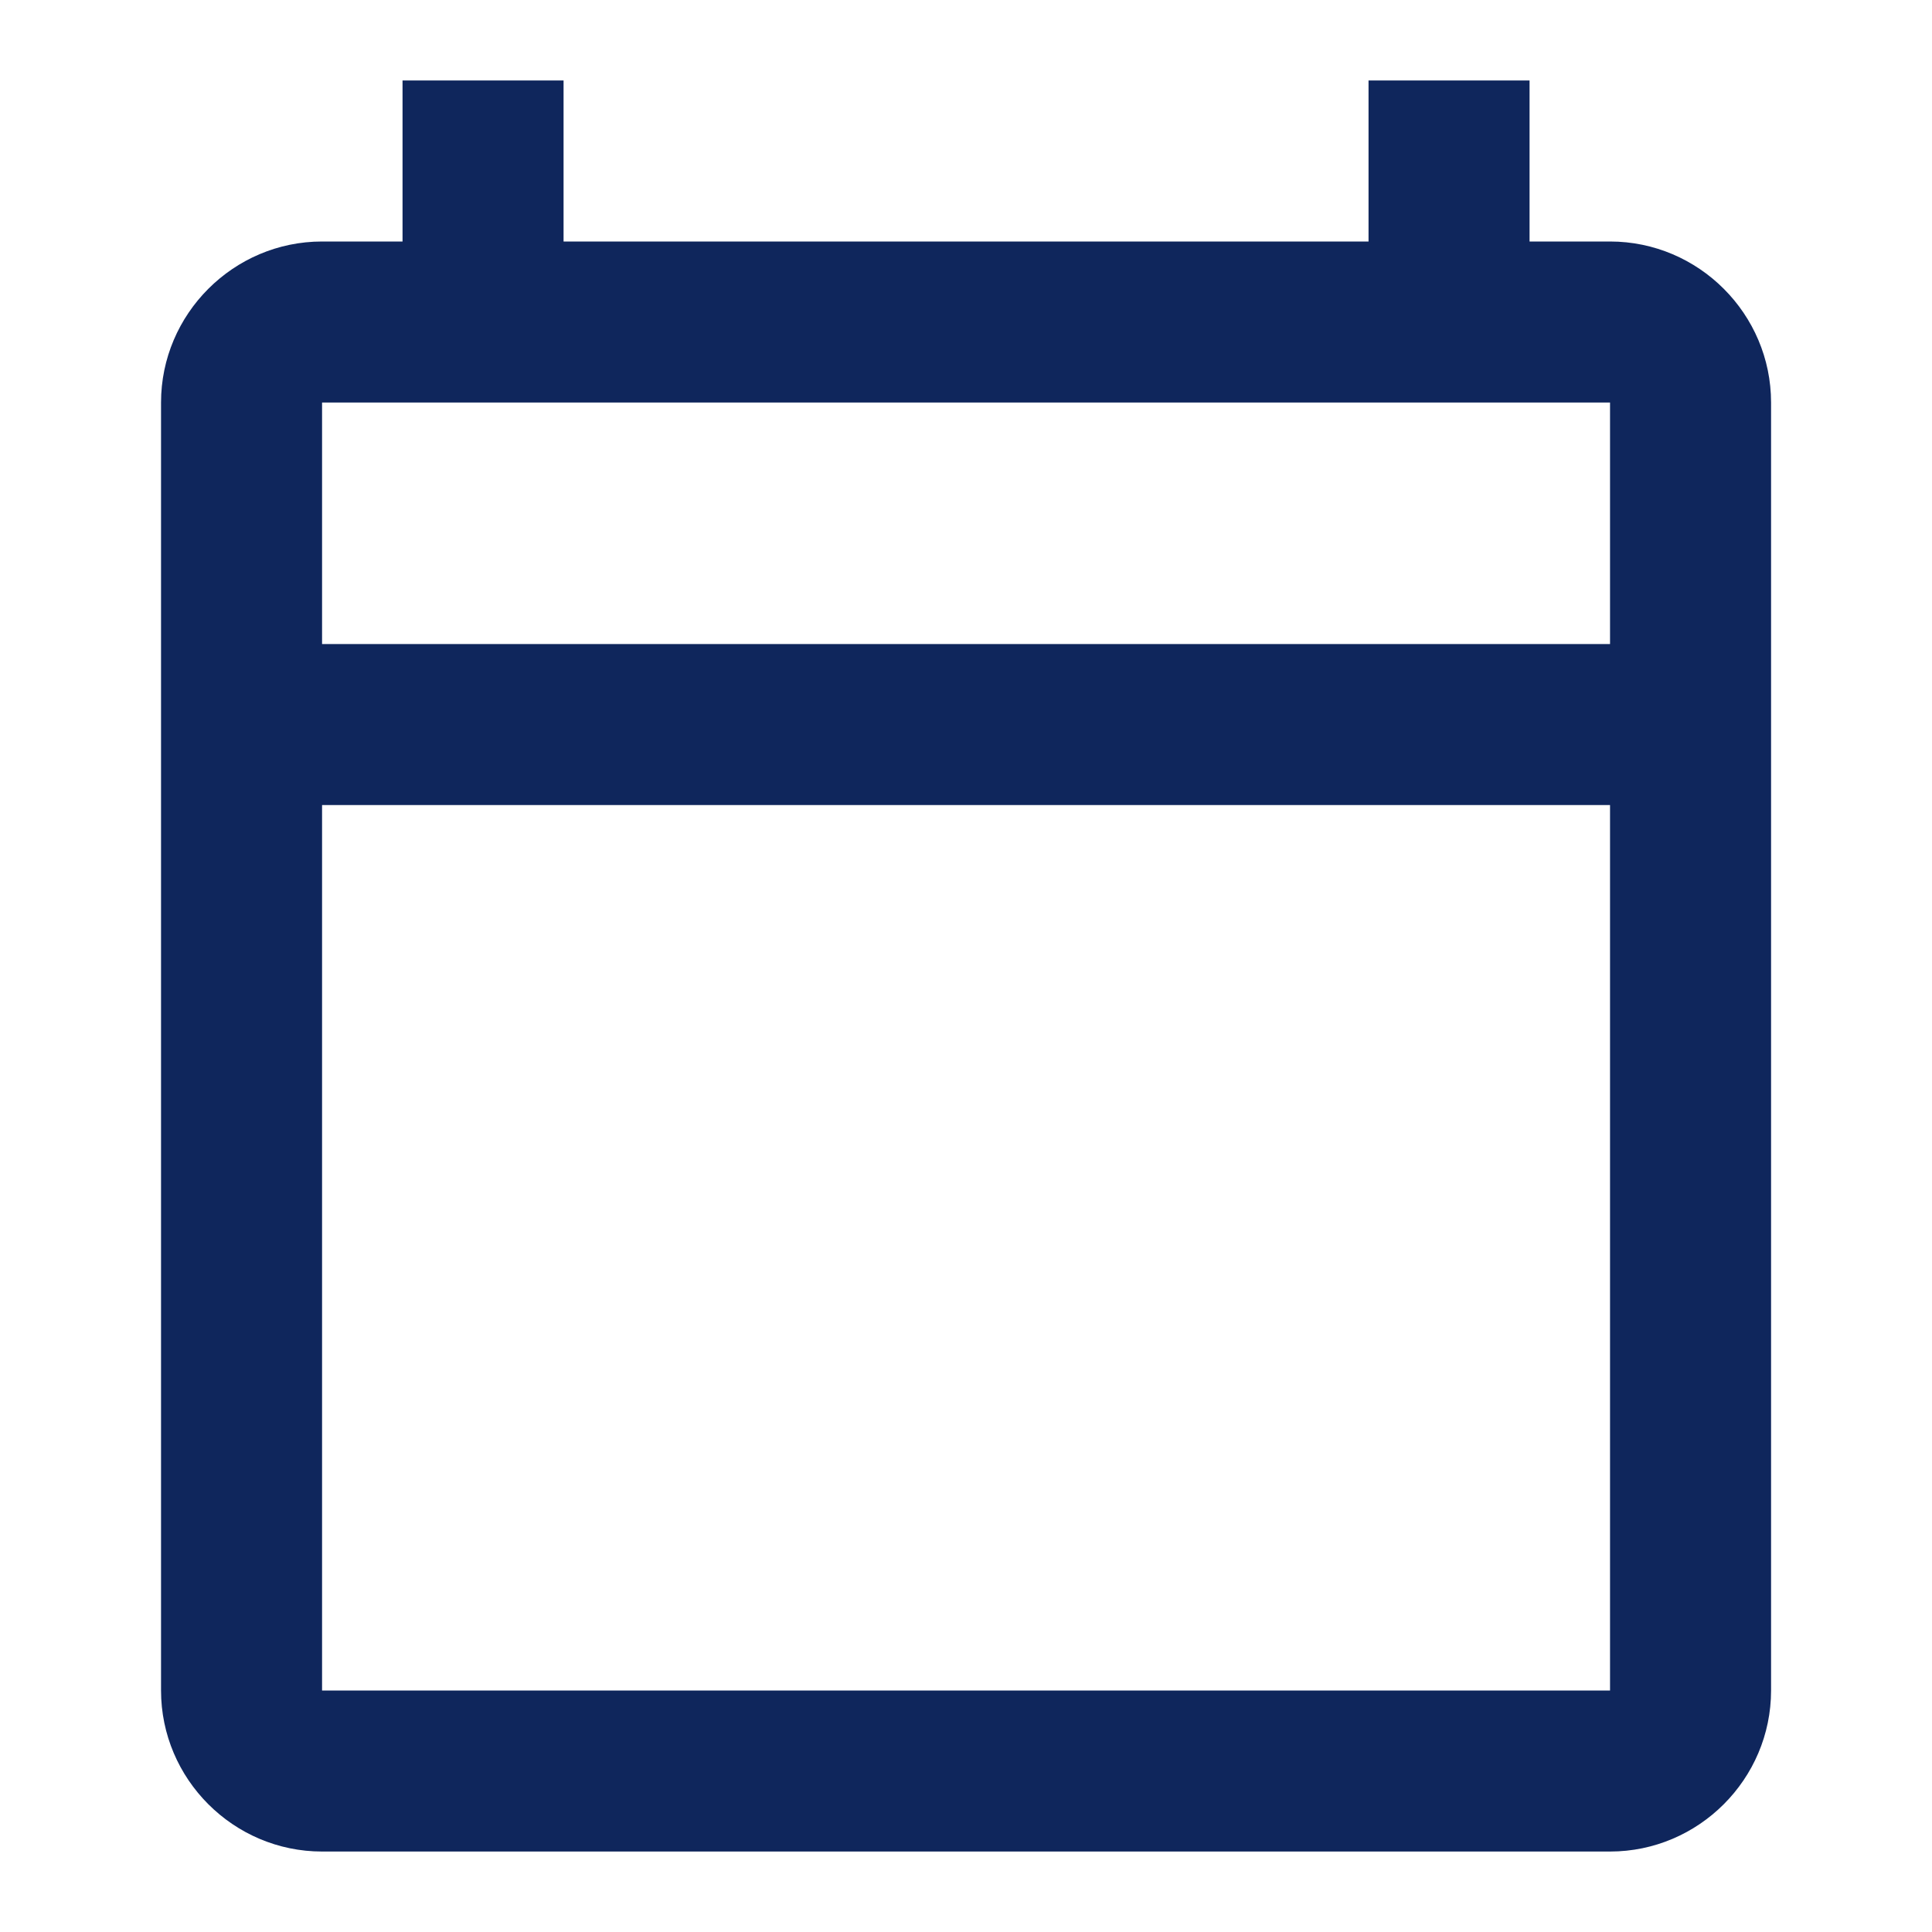 <svg width="20" height="20" viewBox="0 0 20 20" fill="none" xmlns="http://www.w3.org/2000/svg">
<path d="M16.667 2.5H15.834V0.833H14.167V2.5H5.834V0.833H4.167V2.5H3.334C2.417 2.5 1.667 3.25 1.667 4.167V17.5C1.667 18.417 2.417 19.167 3.334 19.167H16.667C17.584 19.167 18.334 18.417 18.334 17.5V4.167C18.334 3.25 17.584 2.5 16.667 2.5ZM16.667 17.5H3.334V8.334H16.667V17.5ZM16.667 6.667H3.334V4.167H16.667V6.667Z" fill="#0F265C"/>
</svg>
